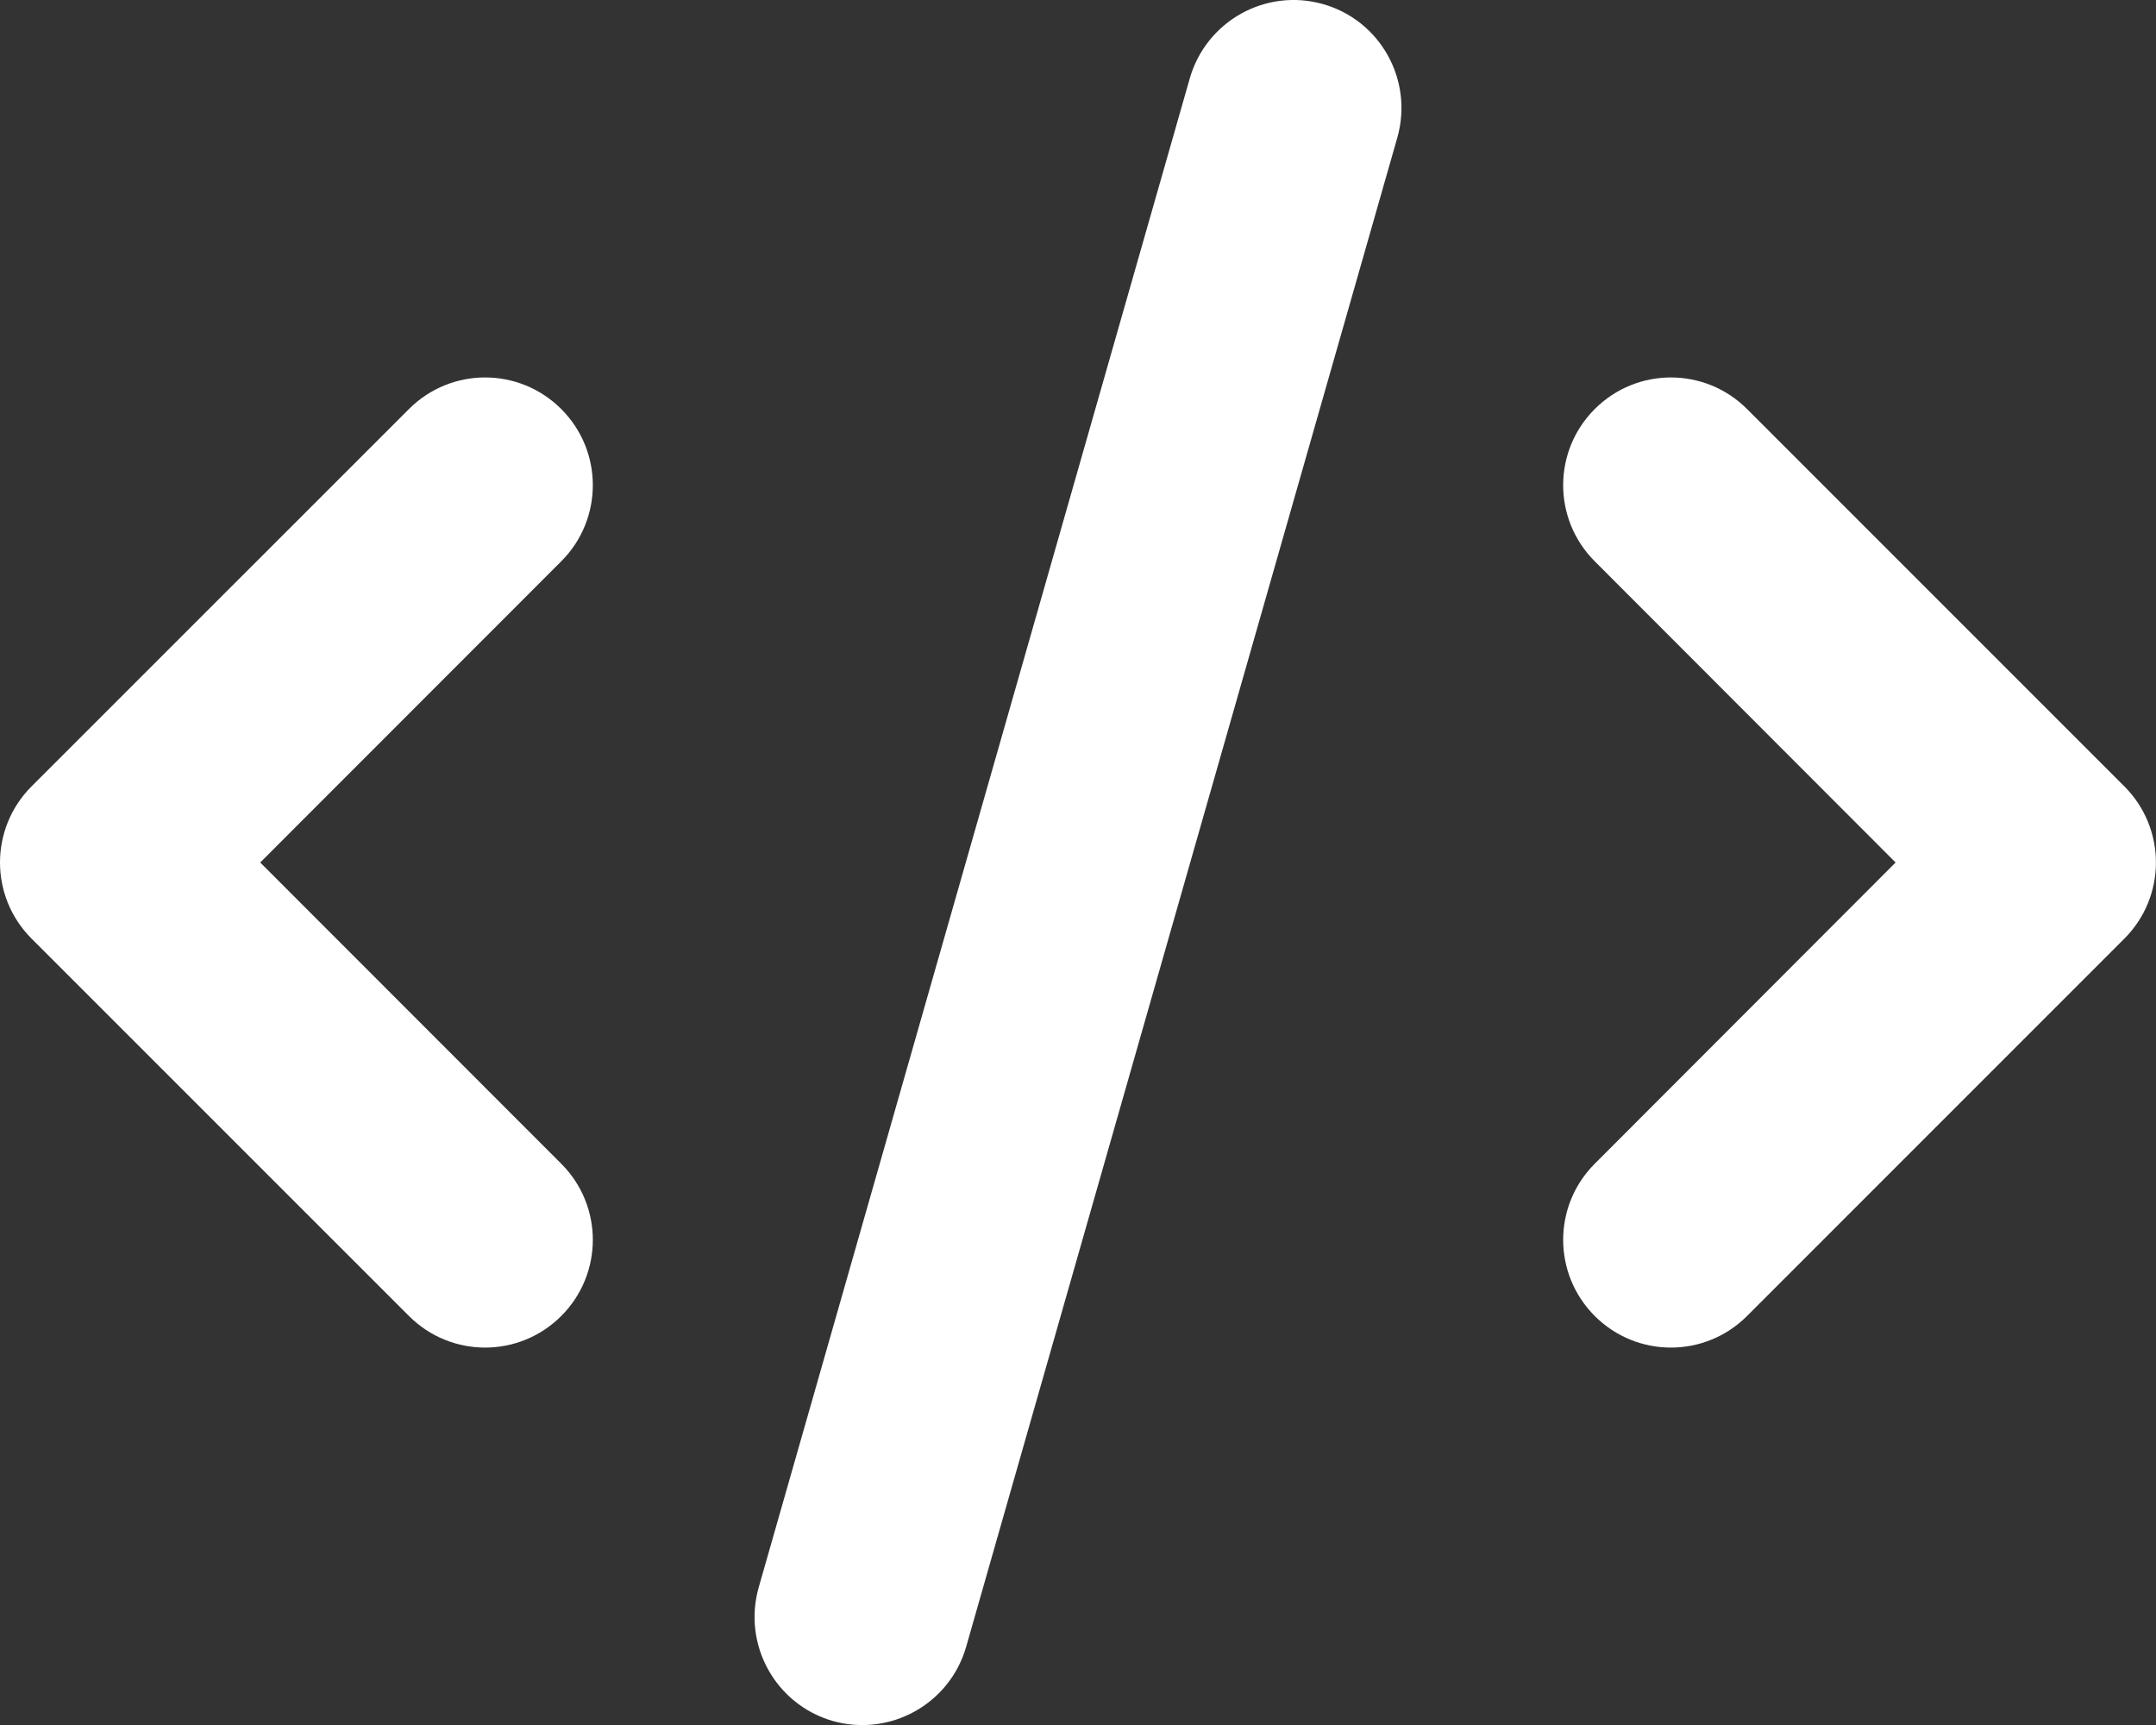 <svg width="60" height="48" viewBox="0 0 60 48" fill="none" xmlns="http://www.w3.org/2000/svg">
<rect x="0" y="0" width="60" height="48" fill="#333333" stroke="none"/>
<path d="M38.888 3.824L26.887 45.825C26.428 47.419 24.769 48.338 23.175 47.888C21.581 47.428 20.663 45.769 21.113 44.175L33.112 2.176C33.572 0.583 35.231 -0.34 36.825 0.116C38.419 0.571 39.337 2.231 38.888 3.824ZM48.619 11.382L59.119 21.881C60.291 23.053 60.291 24.947 59.119 26.119L48.619 36.619C47.447 37.791 45.553 37.791 44.381 36.619C43.209 35.447 43.209 33.553 44.381 32.382L52.753 24L44.381 15.619C43.209 14.447 43.209 12.553 44.381 11.382C45.553 10.21 47.447 10.21 48.619 11.382ZM15.619 15.619L7.242 24L15.619 32.382C16.791 33.553 16.791 35.447 15.619 36.619C14.447 37.791 12.553 37.791 11.381 36.619L0.879 26.119C-0.293 24.947 -0.293 23.053 0.879 21.881L11.381 11.382C12.553 10.21 14.447 10.21 15.619 11.382C16.791 12.553 16.791 14.447 15.619 15.619Z" fill="white"/>
</svg>

